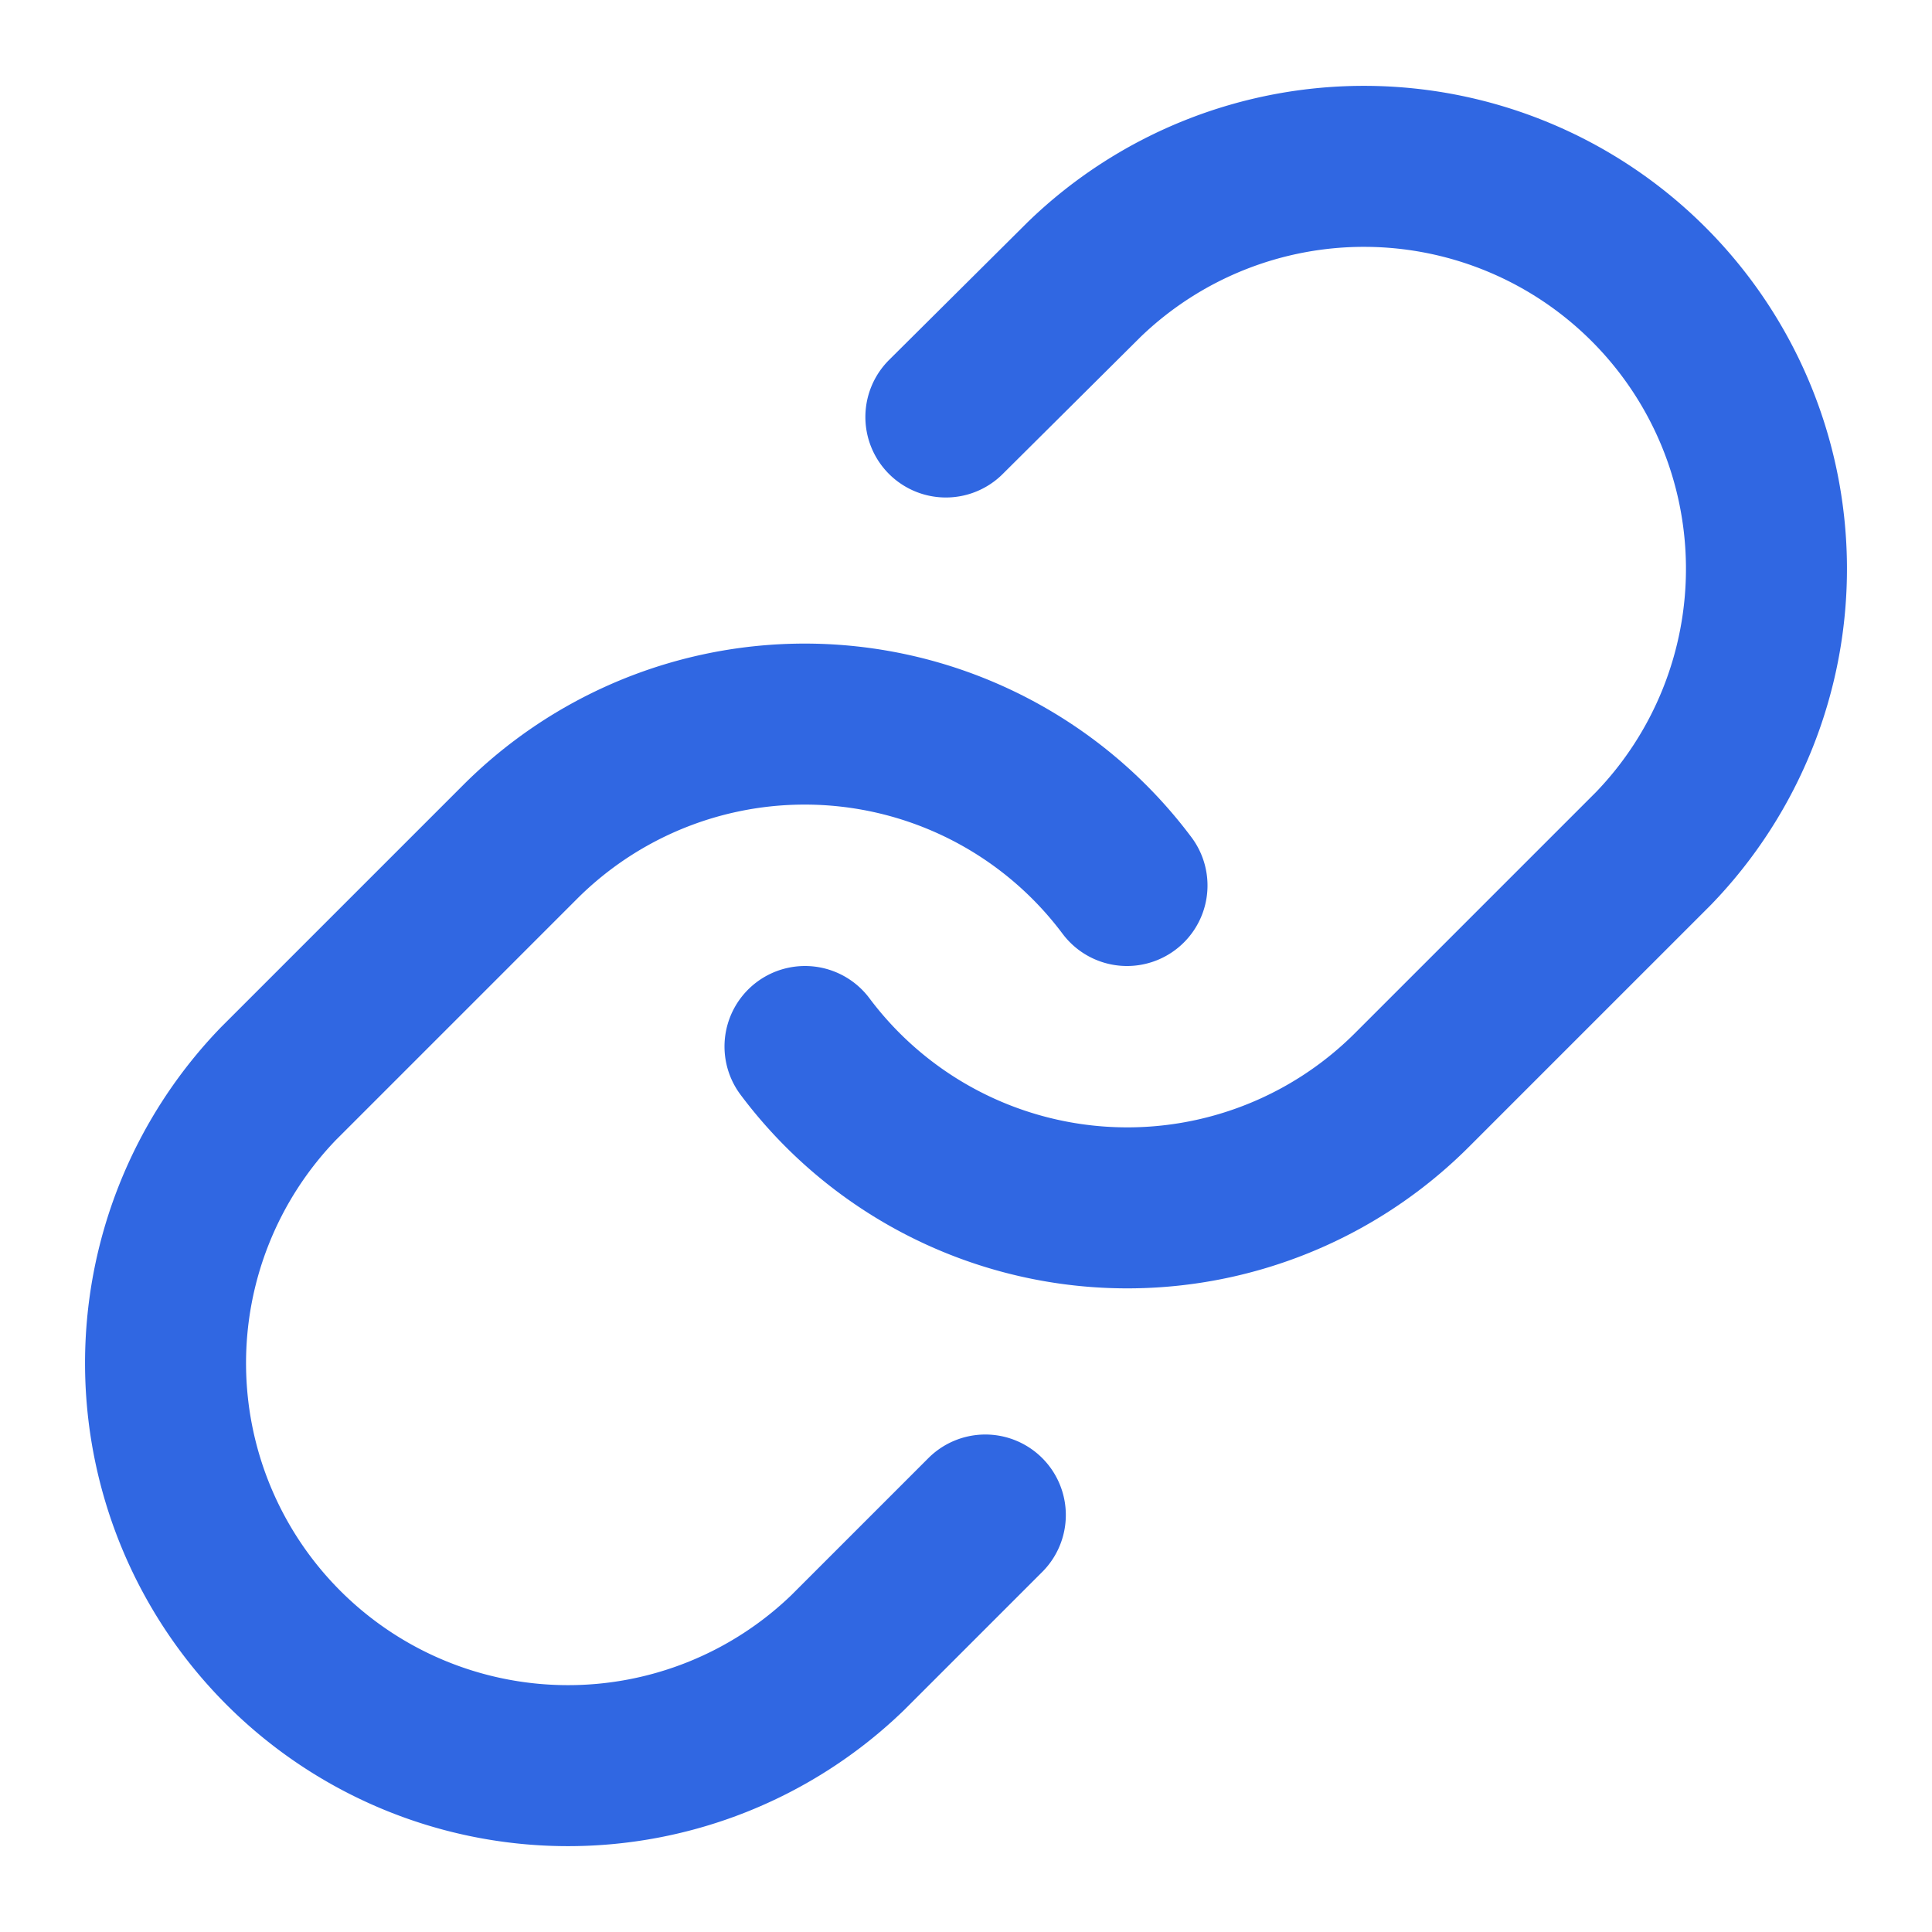 <svg xmlns="http://www.w3.org/2000/svg" width="24" height="24" fill="none"><path stroke="#3067E2" stroke-linecap="round" stroke-linejoin="round" stroke-width="2" d="M10 13a5.001 5.001 0 0 0 7.54.54l3-3a5 5 0 0 0-7.07-7.07l-1.72 1.71"/><path stroke="#3067E2" stroke-linecap="round" stroke-linejoin="round" stroke-width="2" d="M14 11a5 5 0 0 0-7.54-.54l-3 3a5 5 0 0 0 7.07 7.07l1.71-1.71"/></svg>